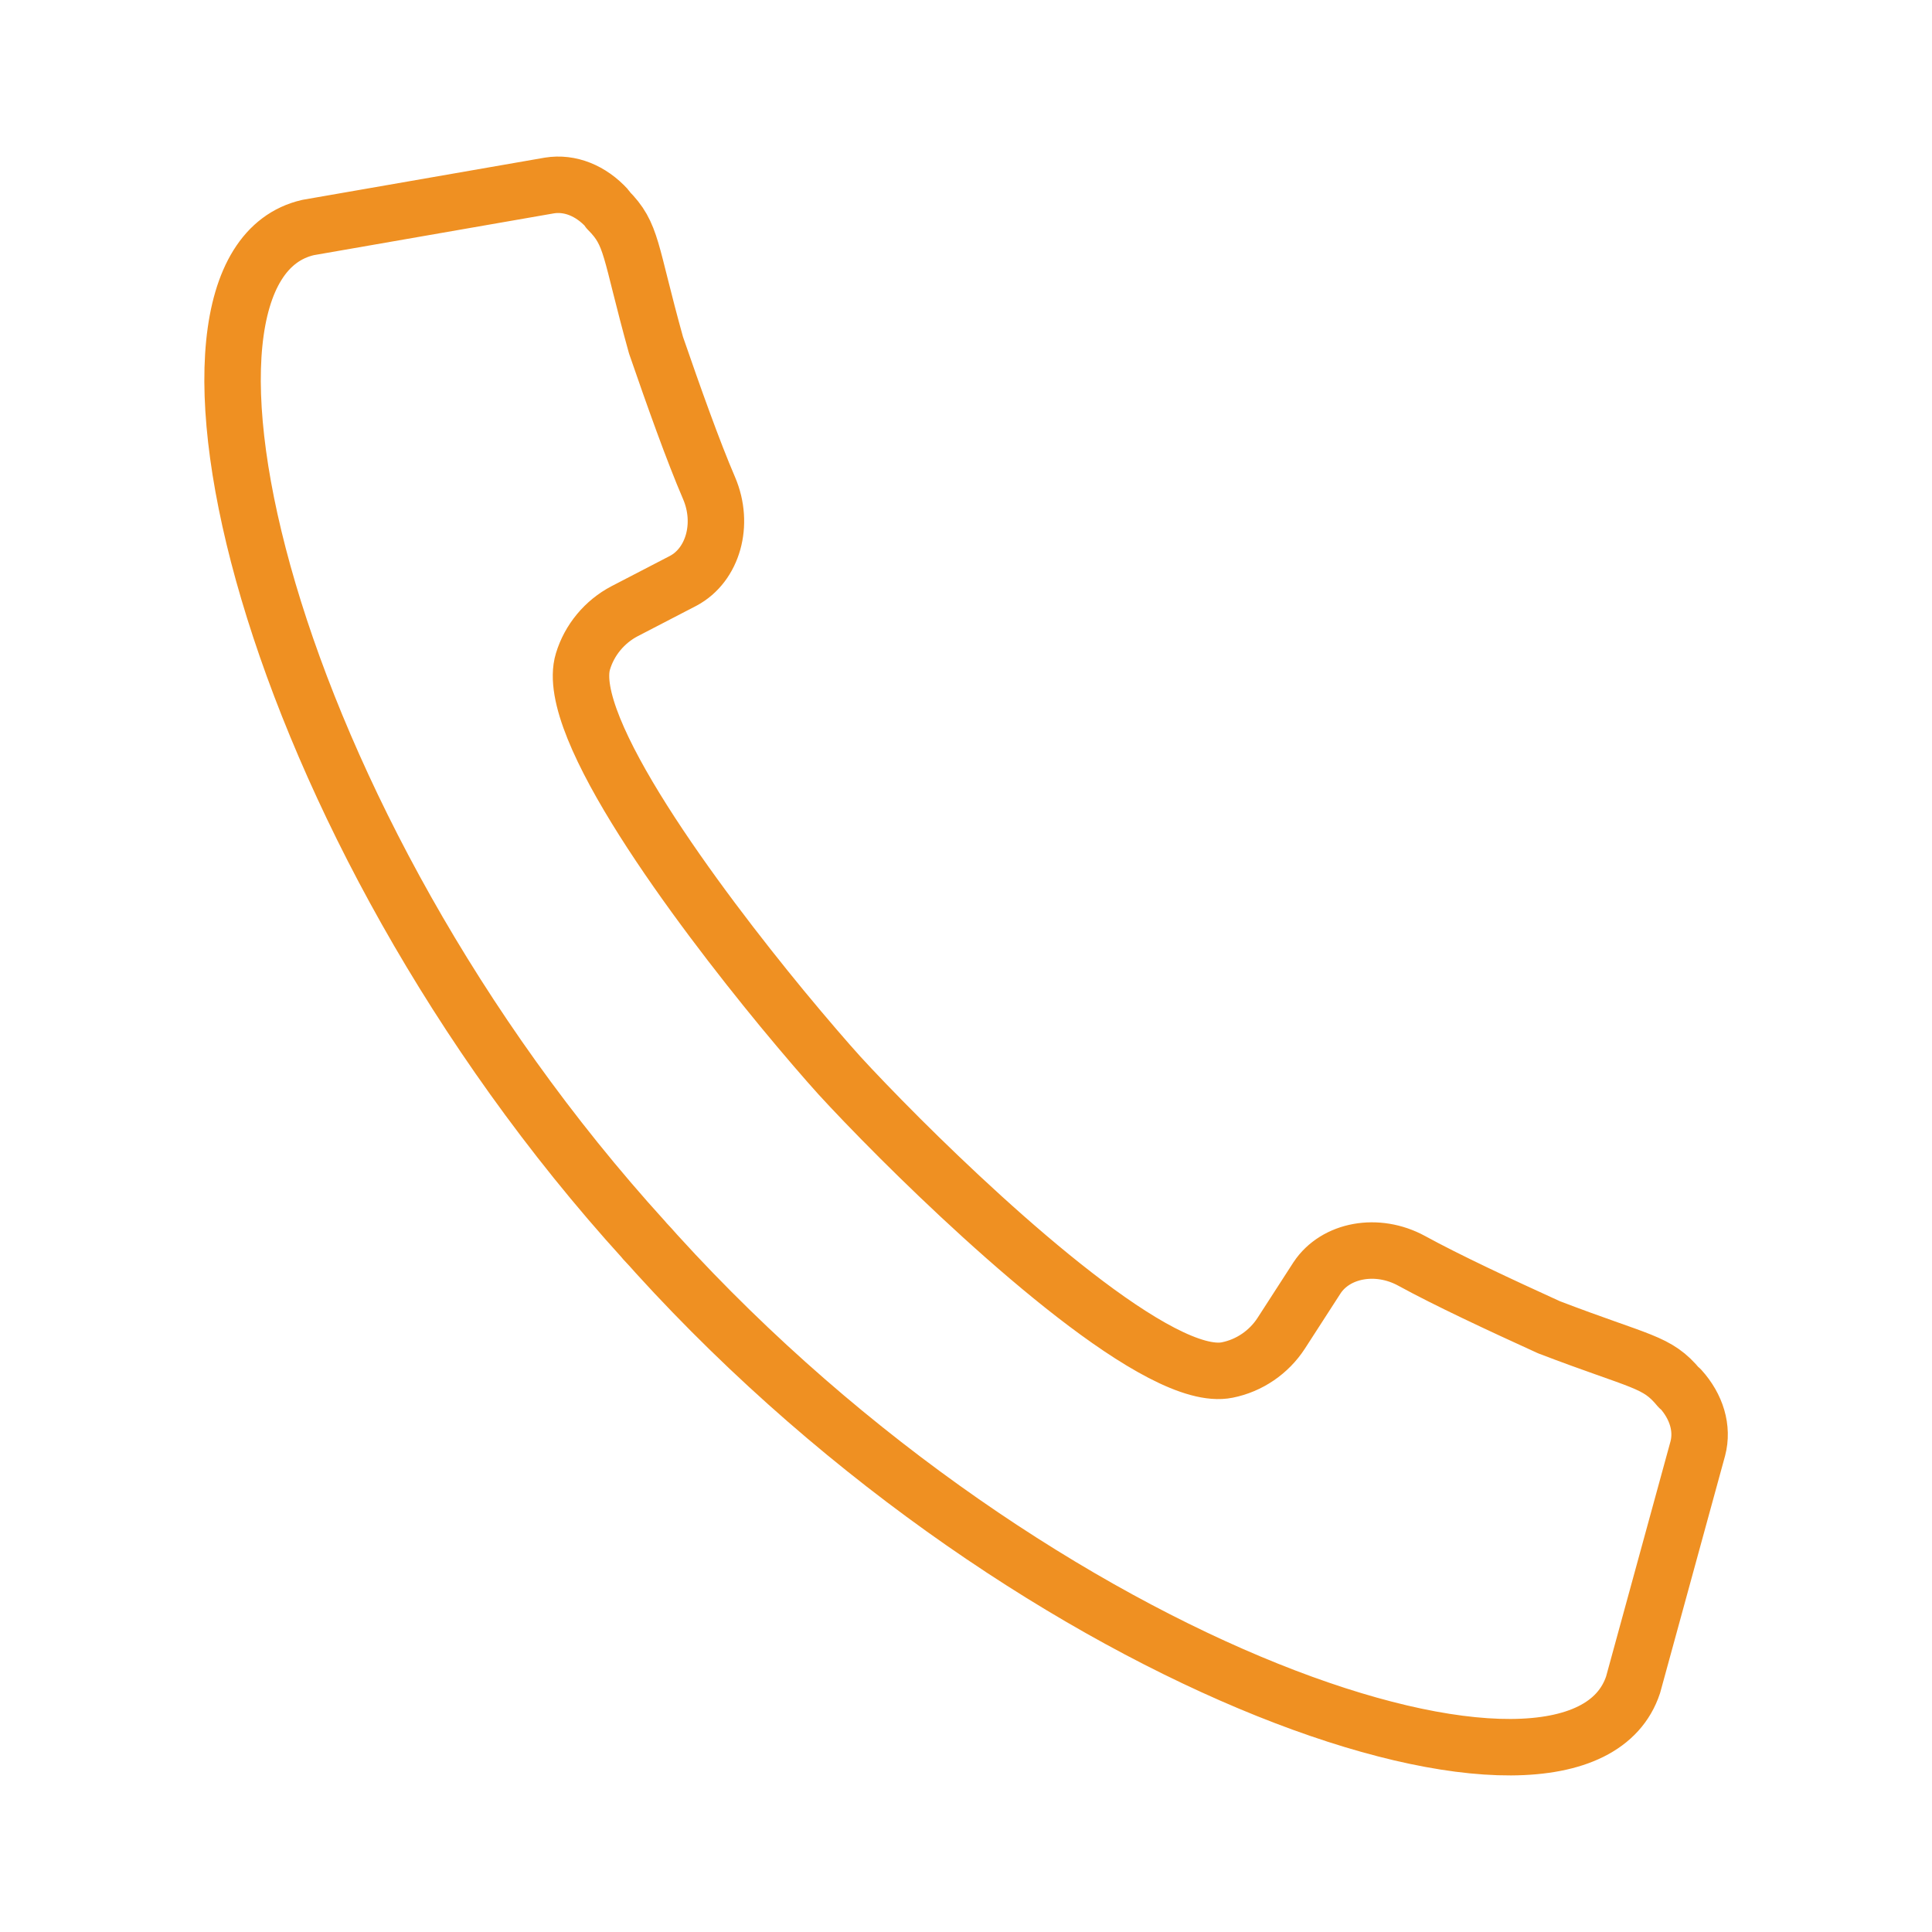<?xml version="1.0" encoding="UTF-8"?> <svg xmlns="http://www.w3.org/2000/svg" id="Calque_1" viewBox="0 0 513.36 513.36"><defs><style>.cls-1{fill:none;stroke:#ef9022;stroke-linecap:round;stroke-linejoin:round;stroke-width:15px;}</style></defs><path id="handset" class="cls-1" d="M171.16,329.59c.56,.62,1.13,1.19,1.68,1.8,.55,.61,1.07,1.23,1.64,1.84,101.55,111.68,244.72,158.93,259.46,114.42l17.19-62.75c1.4-5.34-.31-11.12-4.6-15.86-.05-.06-.28-.19-.4-.28-5.91-7.15-9.73-6.59-34.55-16.09-13.1-5.97-27.08-12.49-36.51-17.66-9.12-4.97-20.17-2.94-25.11,4.51l-9.53,14.76c-3.26,5.02-8.46,8.58-14.33,9.75-17.61,3.59-61.67-36.36-86.83-61.44-7.13-7.12-12.86-13.14-16.23-16.83-3.35-3.7-8.79-9.98-15.21-17.75-22.57-27.43-58.17-75.07-52.93-92.26,1.72-5.72,5.77-10.57,11.06-13.34l15.6-8.09c7.88-4.21,10.95-15.01,6.87-24.57-4.26-9.89-9.42-24.42-14.12-38.03-7.11-25.59-6.2-29.35-12.75-35.92-.08-.13-.18-.37-.24-.43-4.31-4.73-9.89-6.96-15.34-6.08l-64.1,11.16c-45.78,10.48-12.17,157.54,89.32,269.14Z"></path></svg> 